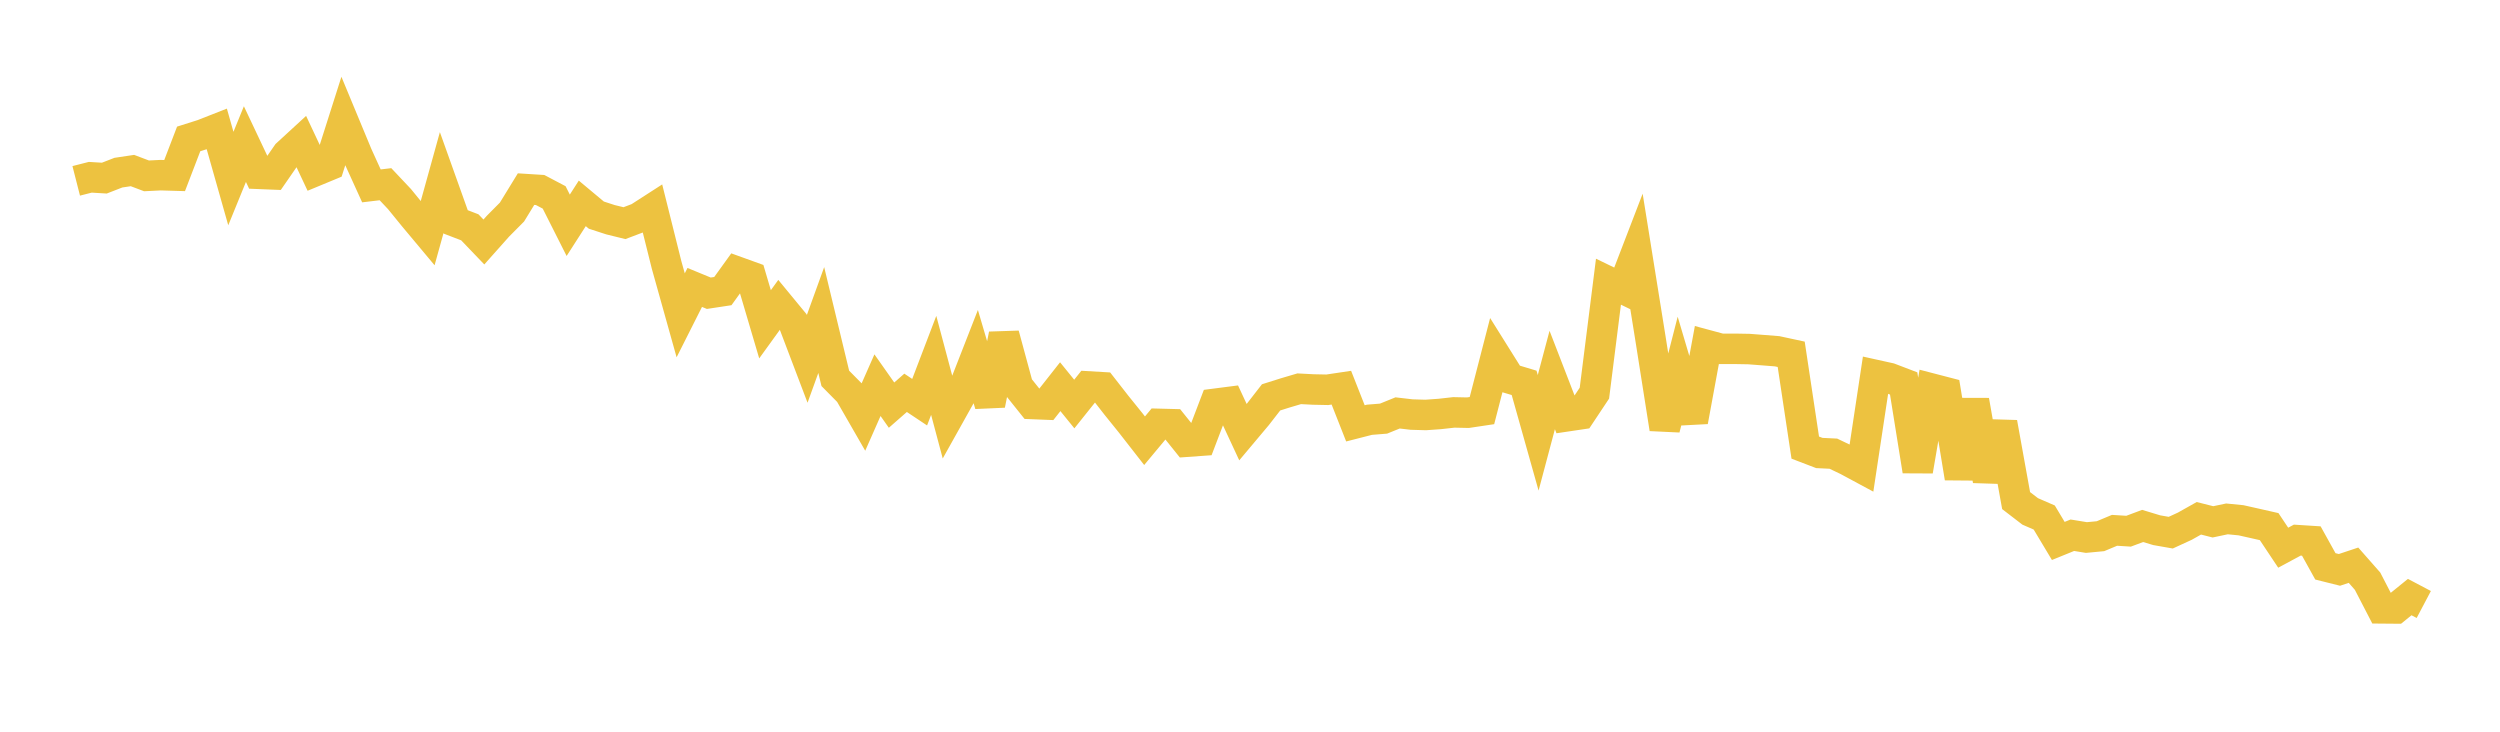 <svg width="164" height="48" xmlns="http://www.w3.org/2000/svg" xmlns:xlink="http://www.w3.org/1999/xlink"><path fill="none" stroke="rgb(237,194,64)" stroke-width="2" d="M5,11.864L5.922,11.629L6.844,11.685L7.766,11.326L8.689,11.188L9.611,11.537L10.533,11.491L11.455,11.518L12.377,9.114L13.299,8.822L14.222,8.459L15.144,11.713L16.066,9.453L16.988,11.404L17.91,11.441L18.832,10.108L19.754,9.261L20.677,11.225L21.599,10.843L22.521,7.945L23.443,10.167L24.365,12.194L25.287,12.084L26.21,13.063L27.132,14.196L28.054,15.299L28.976,11.976L29.898,14.558L30.82,14.912L31.743,15.875L32.665,14.839L33.587,13.91L34.509,12.406L35.431,12.464L36.353,12.95L37.275,14.779L38.198,13.342L39.12,14.112L40.042,14.412L40.964,14.639L41.886,14.289L42.808,13.695L43.731,17.392L44.653,20.685L45.575,18.856L46.497,19.236L47.419,19.096L48.341,17.817L49.263,18.15L50.186,21.274L51.108,19.997L52.03,21.116L52.952,23.543L53.874,20.994L54.796,24.821L55.719,25.755L56.641,27.358L57.563,25.268L58.485,26.577L59.407,25.769L60.329,26.383L61.251,23.969L62.174,27.433L63.096,25.783L64.018,23.422L64.94,26.549L65.862,21.947L66.784,25.347L67.707,26.501L68.629,26.538L69.551,25.367L70.473,26.504L71.395,25.35L72.317,25.404L73.24,26.587L74.162,27.73L75.084,28.912L76.006,27.805L76.928,27.829L77.85,28.977L78.772,28.911L79.695,26.489L80.617,26.37L81.539,28.352L82.461,27.254L83.383,26.067L84.305,25.776L85.228,25.503L86.15,25.551L87.072,25.57L87.994,25.432L88.916,27.772L89.838,27.536L90.76,27.462L91.683,27.088L92.605,27.195L93.527,27.222L94.449,27.156L95.371,27.053L96.293,27.073L97.216,26.935L98.138,23.365L99.06,24.838L99.982,25.115L100.904,28.393L101.826,24.928L102.749,27.315L103.671,27.178L104.593,25.791L105.515,18.479L106.437,18.926L107.359,16.529L108.281,22.27L109.204,28.125L110.126,24.529L111.048,27.639L111.97,22.635L112.892,22.884L113.814,22.882L114.737,22.899L115.659,22.97L116.581,23.043L117.503,23.242L118.425,29.363L119.347,29.716L120.269,29.761L121.192,30.203L122.114,30.699L123.036,24.598L123.958,24.802L124.88,25.154L125.802,30.892L126.725,25.494L127.647,25.734L128.569,31.35L129.491,26.276L130.413,31.517L131.335,27.73L132.257,32.839L133.18,33.548L134.102,33.949L135.024,35.486L135.946,35.111L136.868,35.262L137.79,35.175L138.713,34.789L139.635,34.847L140.557,34.502L141.479,34.781L142.401,34.943L143.323,34.519L144.246,34L145.168,34.233L146.09,34.039L147.012,34.13L147.934,34.337L148.856,34.546L149.778,35.929L150.701,35.432L151.623,35.491L152.545,37.153L153.467,37.384L154.389,37.077L155.311,38.125L156.234,39.908L157.156,39.916L158.078,39.168L159,39.655"></path></svg>